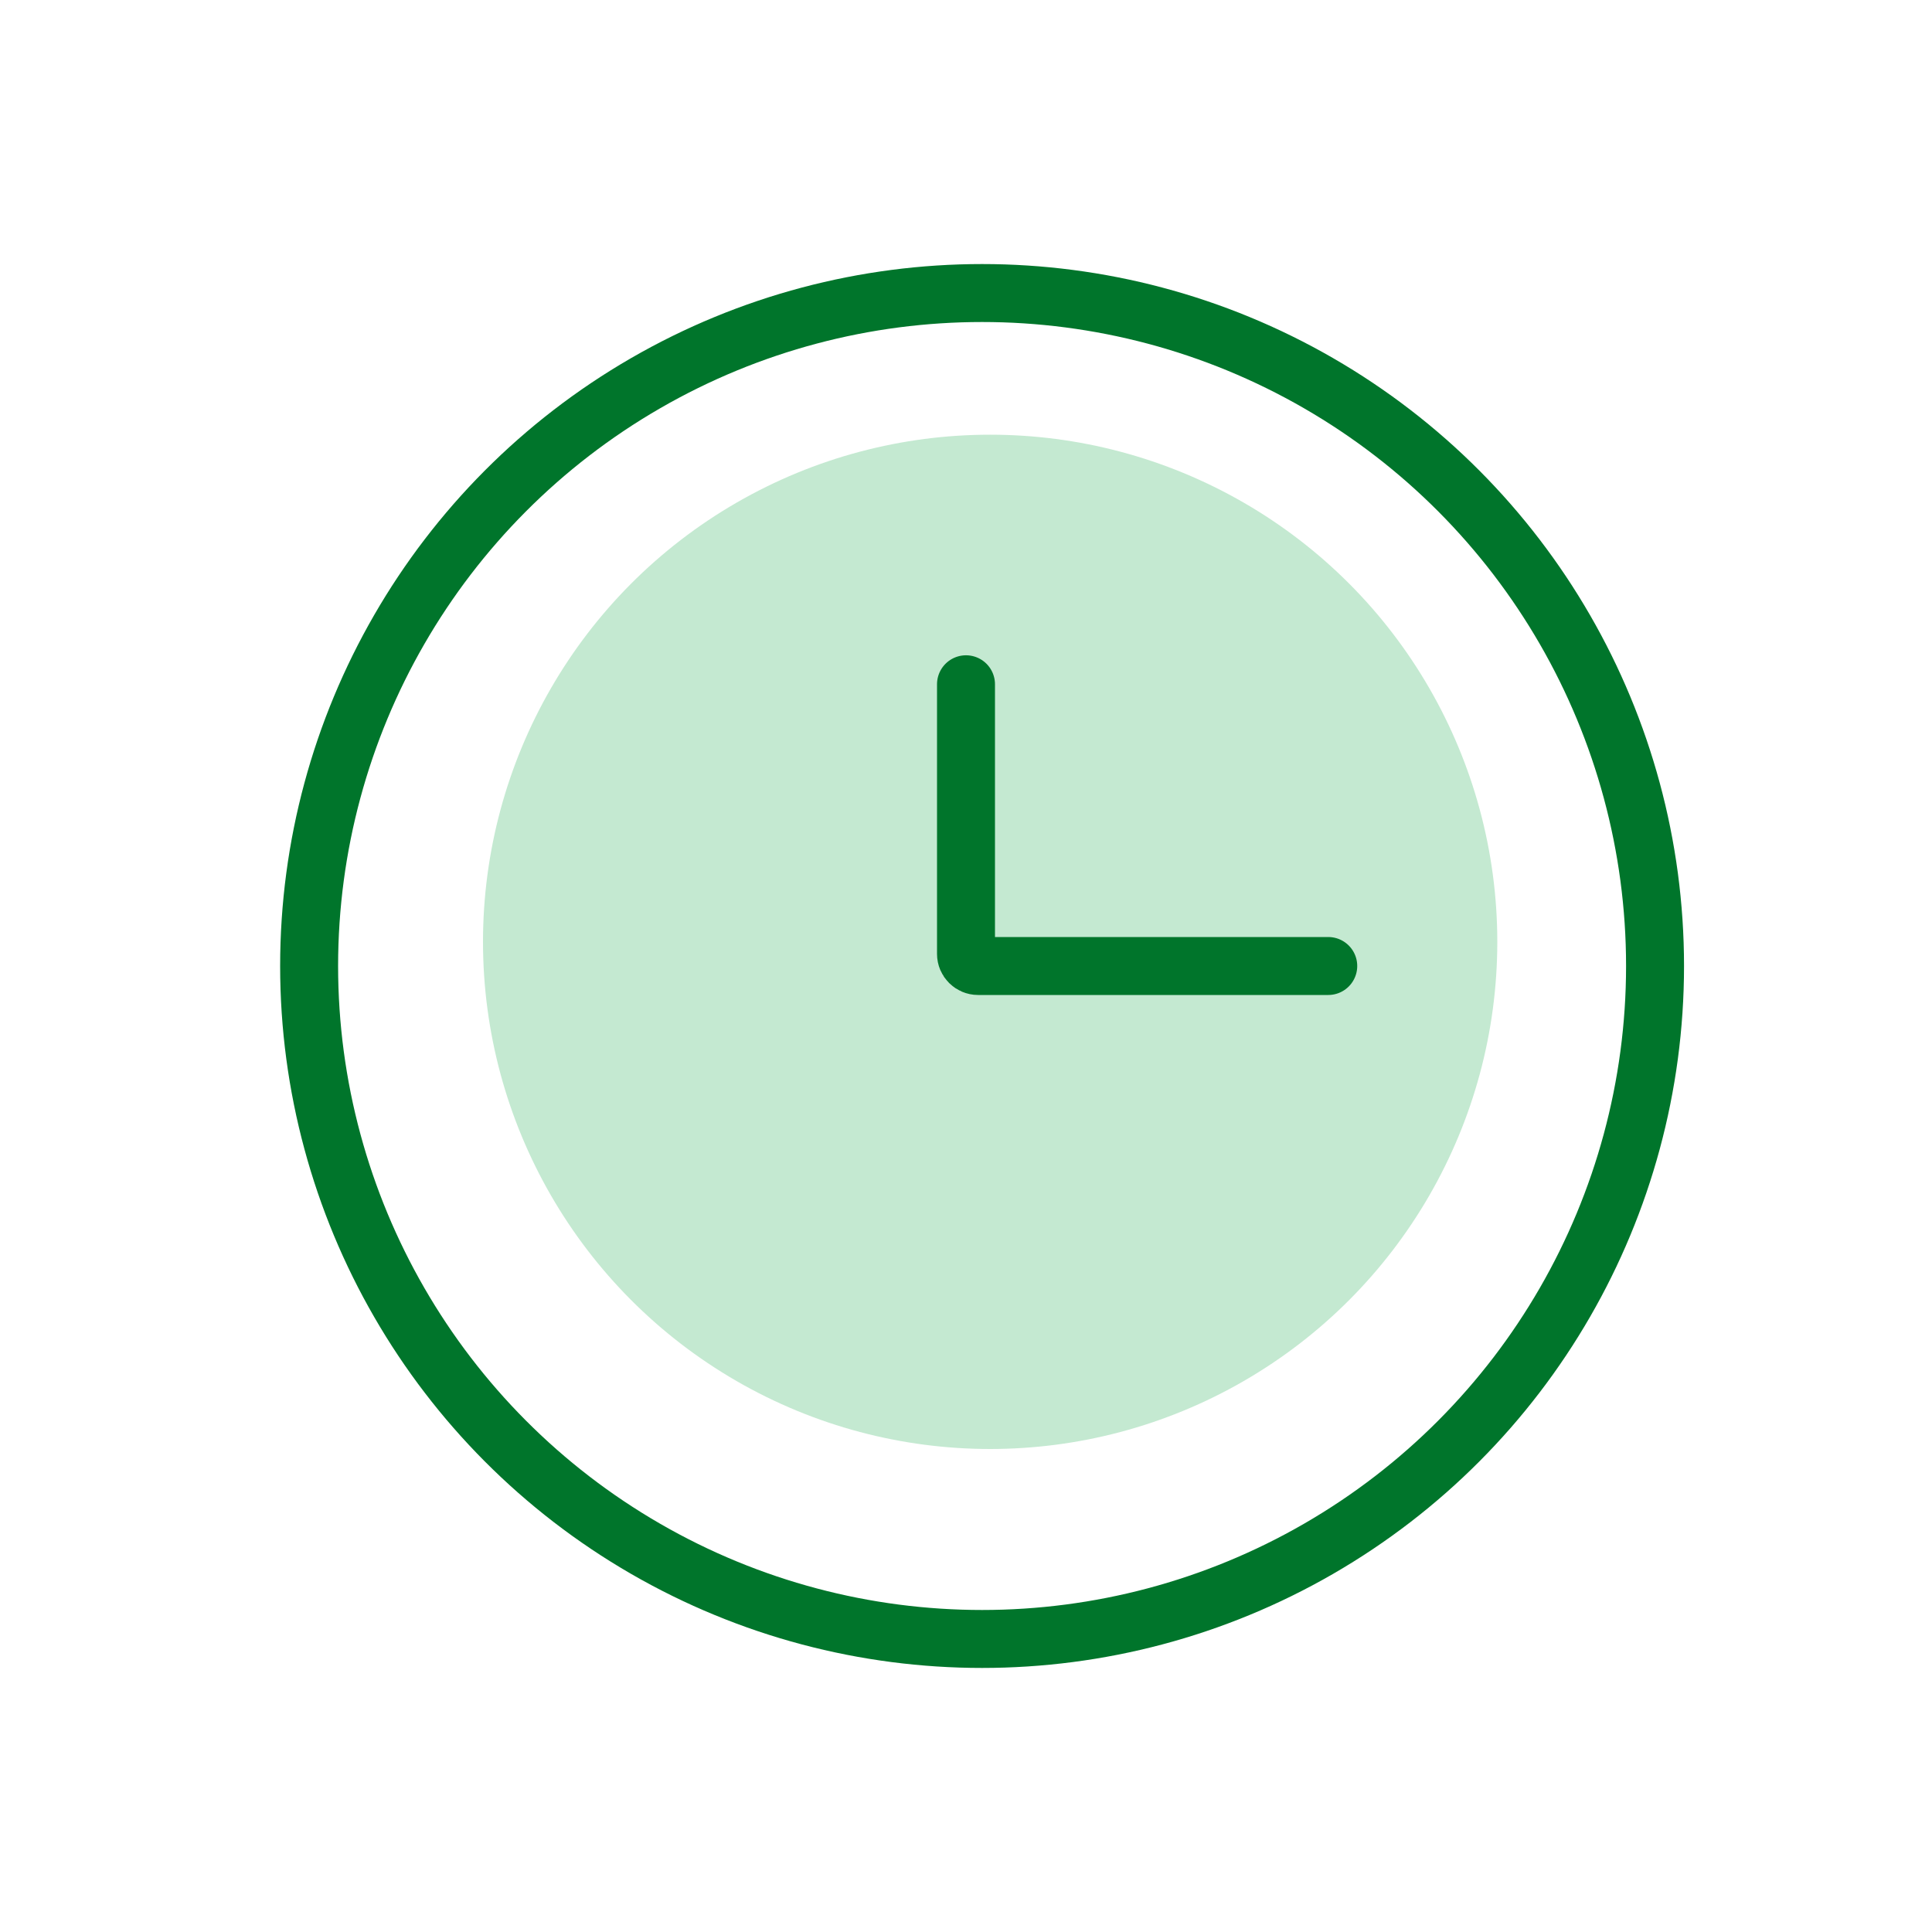 <svg width="40" height="40" viewBox="0 0 40 40" fill="none" xmlns="http://www.w3.org/2000/svg">
<circle cx="20.333" cy="20" r="13.933" stroke="#00752B" stroke-width="1.2"/>
<circle cx="20.5" cy="19.5" r="10.5" fill="#C4E9D1"/>
<path d="M27.5 20H20.25C20.112 20 20 19.888 20 19.75V14.167" stroke="#00752B" stroke-width="1.2" stroke-linecap="round"/>
</svg>

